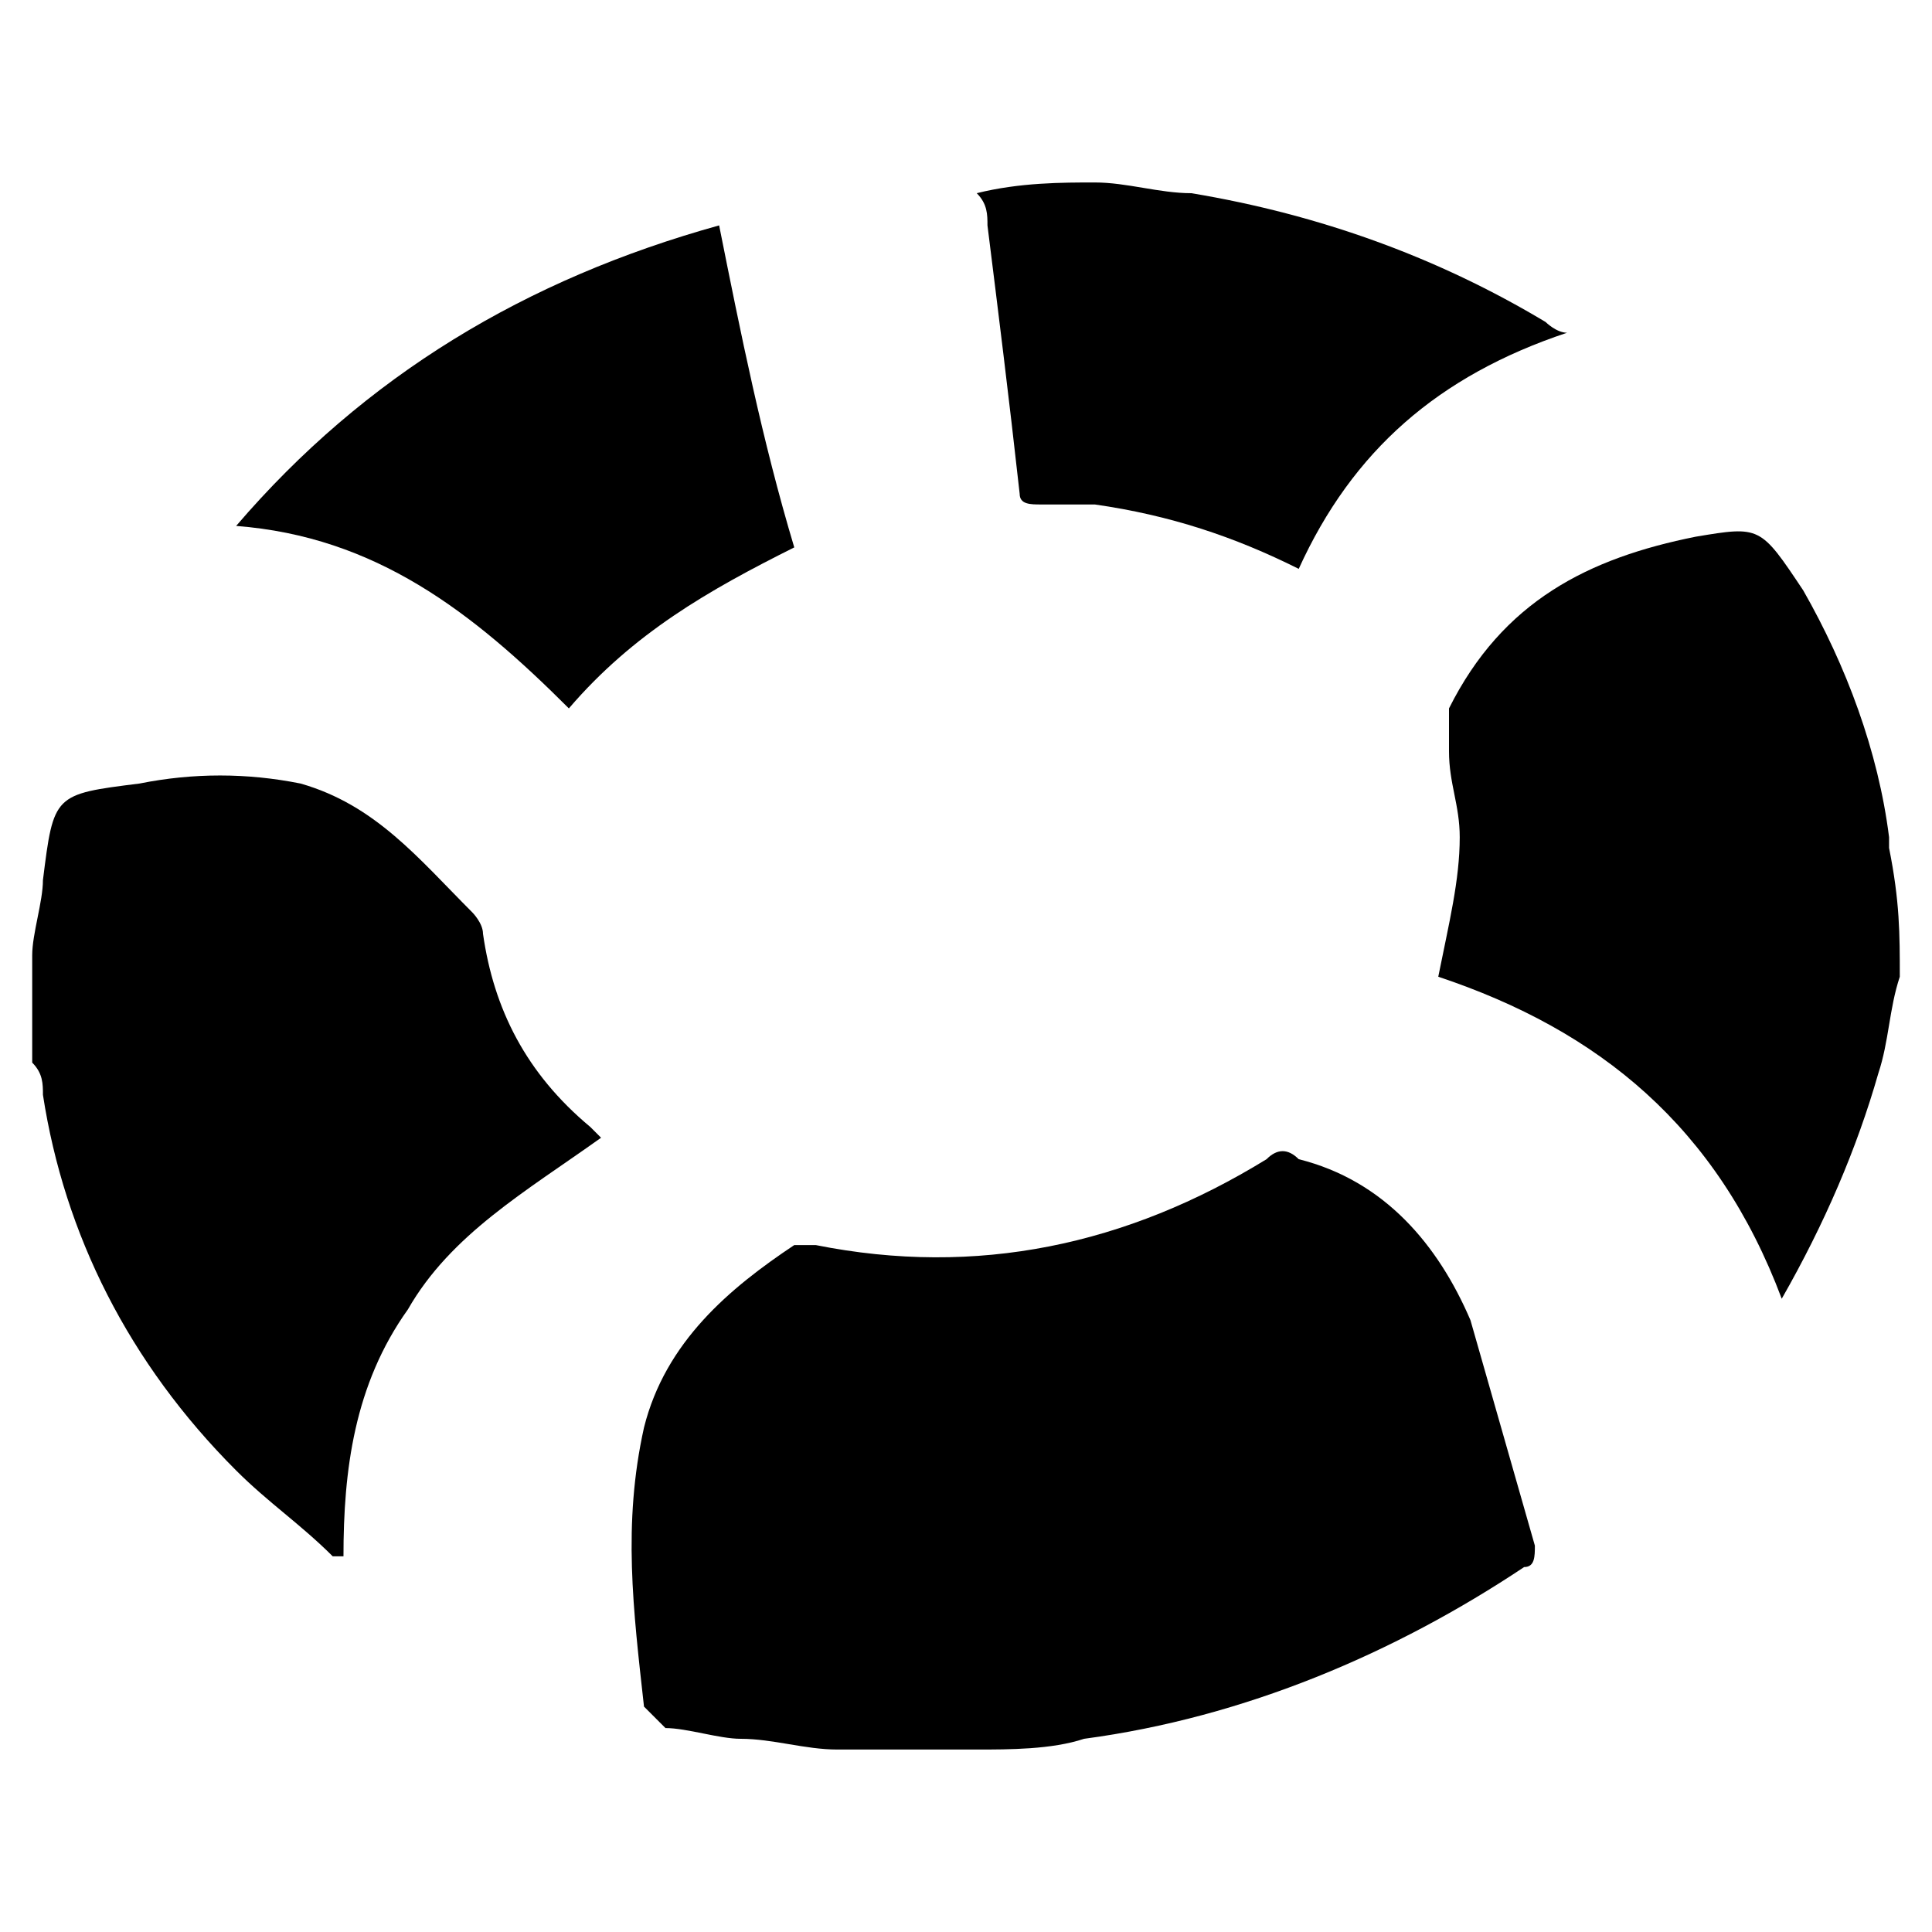 <?xml version="1.0" encoding="utf-8"?>
<!-- Generator: Adobe Illustrator 24.3.0, SVG Export Plug-In . SVG Version: 6.00 Build 0)  -->
<svg version="1.1" id="Instagram" xmlns="http://www.w3.org/2000/svg" xmlns:xlink="http://www.w3.org/1999/xlink" x="0px" y="0px"
	 viewBox="0 0 18 18" style="enable-background:new 0 0 18 18;" xml:space="preserve">
<g id="w1Iwhb_1_">
	<g>
		<path d="M7.8,16.3c-0.3,0-0.6-0.1-0.9-0.1c-0.2,0-0.5-0.1-0.7-0.1C6.1,16,6,15.9,6,15.9c-0.1-0.9-0.2-1.7,0-2.6
			c0.2-0.8,0.8-1.3,1.4-1.7c0,0,0.1,0,0.2,0c1.5,0.3,2.9,0,4.2-0.8c0.1-0.1,0.2-0.1,0.3,0c0.8,0.2,1.3,0.8,1.6,1.5
			c0.2,0.7,0.4,1.4,0.6,2.1c0,0.1,0,0.2-0.1,0.2c-1.2,0.8-2.6,1.4-4.1,1.6c-0.3,0.1-0.7,0.1-1,0.1C8.7,16.3,8.2,16.3,7.8,16.3z"/>
		<path d="M0.3,8.9c0-0.2,0.1-0.5,0.1-0.7c0.1-0.8,0.1-0.8,0.9-0.9c0.5-0.1,1-0.1,1.5,0c0.7,0.2,1.1,0.7,1.6,1.2
			c0,0,0.1,0.1,0.1,0.2c0.1,0.7,0.4,1.3,1,1.8c0,0,0,0,0.1,0.1c-0.7,0.5-1.4,0.9-1.8,1.6c-0.5,0.7-0.6,1.5-0.6,2.3c0,0,0,0-0.1,0
			c-0.3-0.3-0.6-0.5-0.9-0.8c-1-1-1.6-2.2-1.8-3.5c0-0.1,0-0.2-0.1-0.3C0.3,9.6,0.3,9.3,0.3,8.9z"/>
		<path d="M17.7,9.1c-0.1,0.3-0.1,0.6-0.2,0.9c-0.2,0.7-0.5,1.4-0.9,2.1c-0.6-1.6-1.7-2.5-3.2-3c0.1-0.5,0.2-0.9,0.2-1.3
			c0-0.3-0.1-0.5-0.1-0.8c0-0.1,0-0.3,0-0.4c0.5-1,1.3-1.4,2.3-1.6c0,0,0,0,0,0c0.6-0.1,0.6-0.1,1,0.5c0.4,0.7,0.7,1.5,0.8,2.3
			c0,0,0,0.1,0,0.1C17.7,8.4,17.7,8.7,17.7,9.1z"/>
		<path d="M10.2,1.7c0.3,0,0.6,0.1,0.9,0.1C12.3,2,13.4,2.4,14.4,3c0,0,0.1,0.1,0.2,0.1c-1.2,0.4-2,1.1-2.5,2.2
			c-0.6-0.3-1.2-0.5-1.9-0.6c-0.2,0-0.4,0-0.5,0c-0.1,0-0.2,0-0.2-0.1C9.4,3.7,9.3,2.9,9.2,2.1c0-0.1,0-0.2-0.1-0.3
			C9.5,1.7,9.9,1.7,10.2,1.7z"/>
		<path d="M7.4,5.1C6.6,5.5,5.9,5.9,5.3,6.6C4.4,5.7,3.5,5,2.2,4.9c1.2-1.4,2.7-2.3,4.5-2.8C6.9,3.1,7.1,4.1,7.4,5.1z"/>
	</g>
</g>
</svg>
